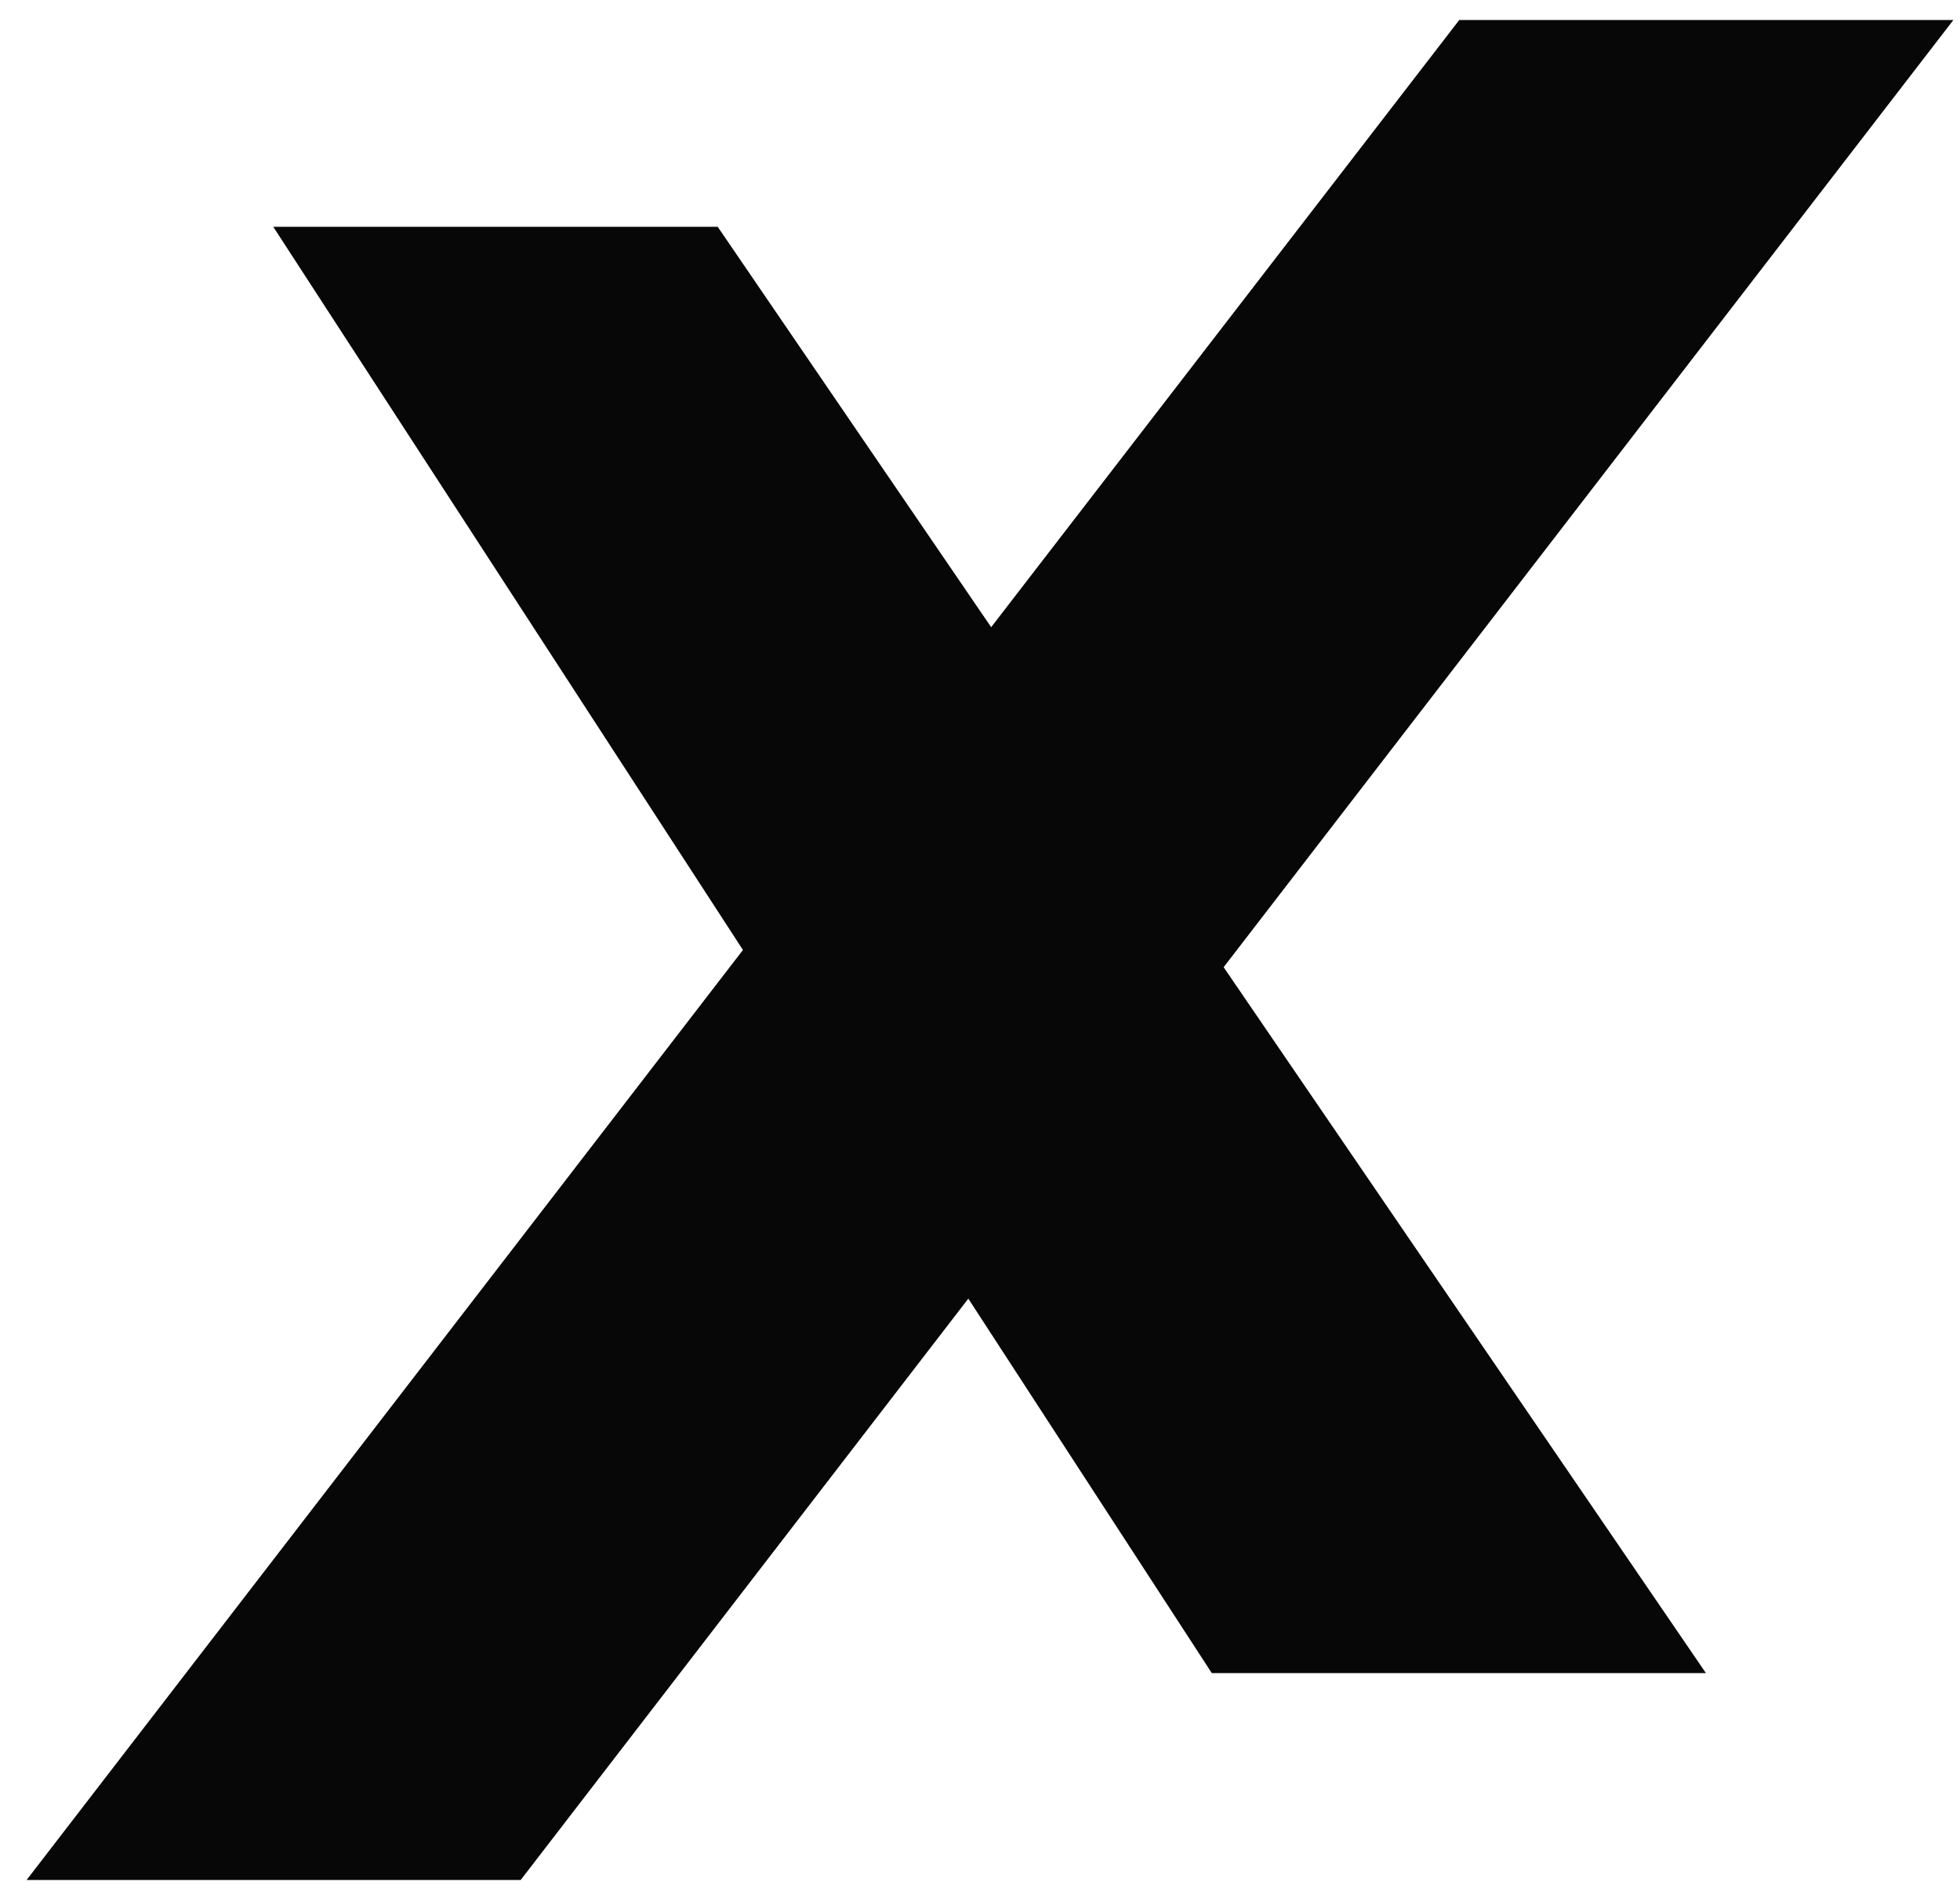 <svg width="59" height="57" viewBox="0 0 59 57" fill="none" xmlns="http://www.w3.org/2000/svg">
<path d="M0.801 56.602H15.674L29.148 39.099L36.478 50.374H51.352L36.834 29.12L58.801 0.602H43.927L29.836 18.883L21.605 6.829H8.226L22.364 28.602L0.801 56.602Z" fill="#070707"/>
</svg>
